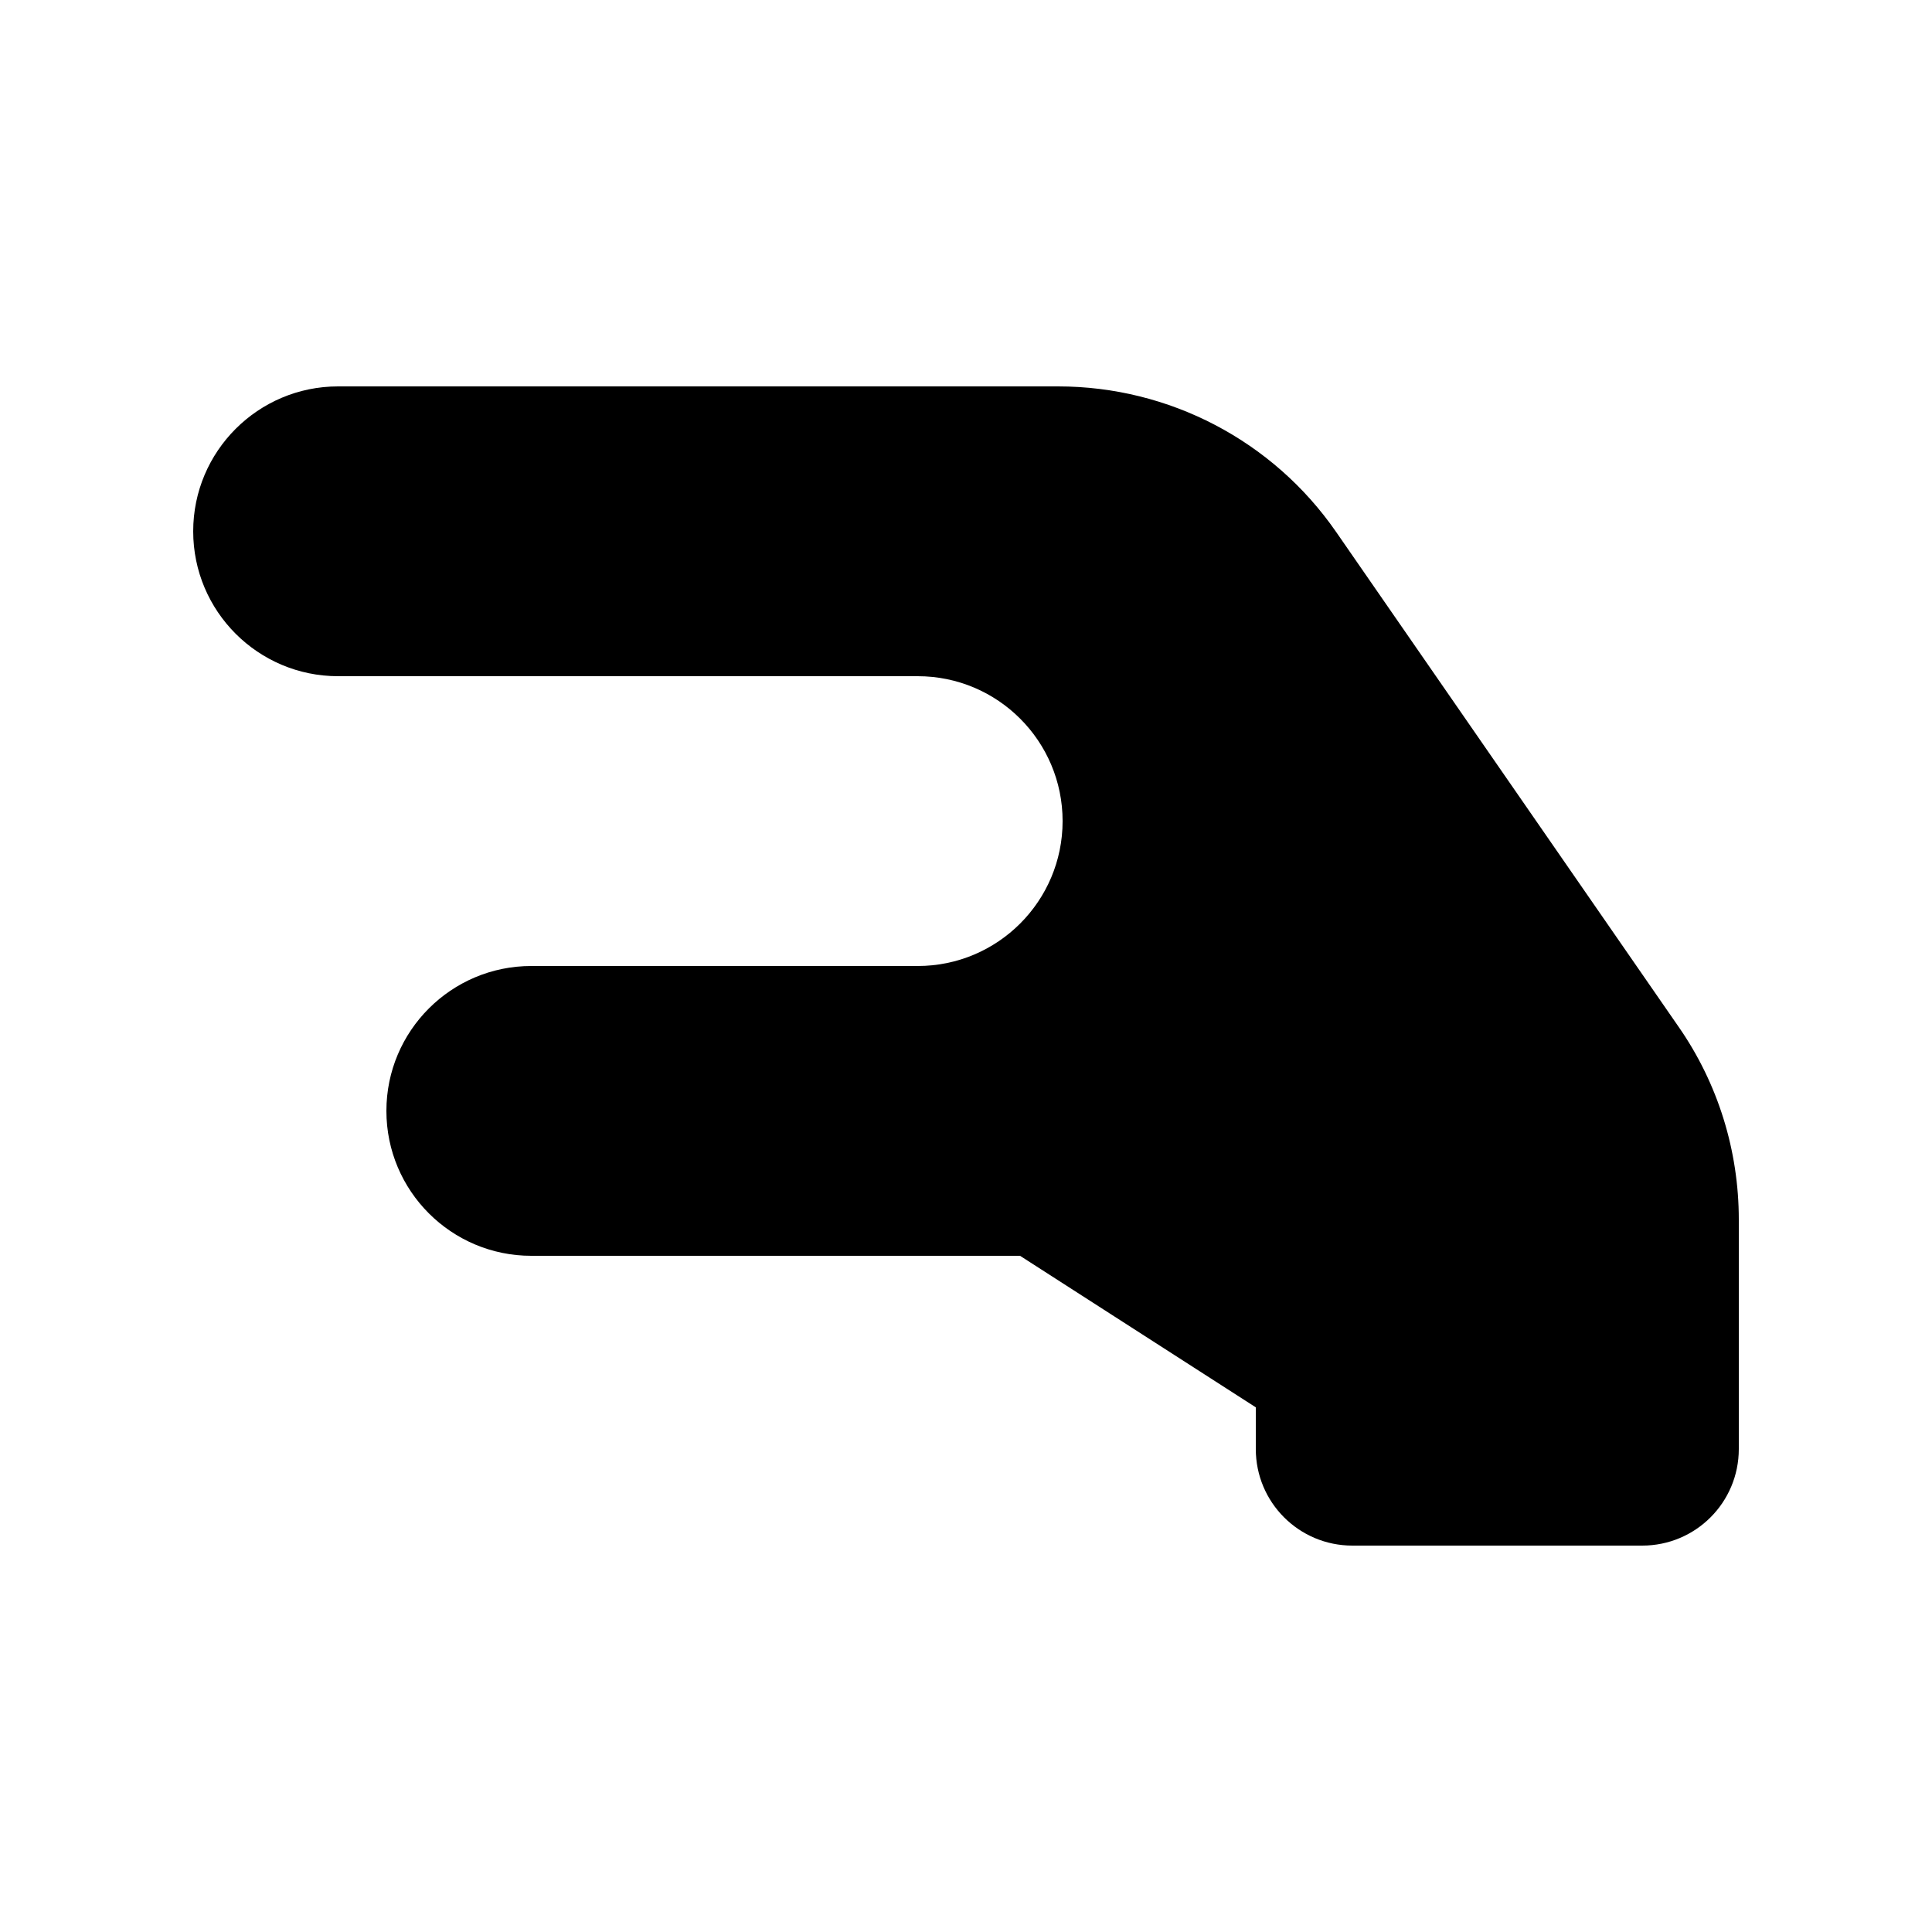 <svg xmlns="http://www.w3.org/2000/svg" viewBox="0 0 640 640"><!--! Font Awesome Free 7.0.0 by @fontawesome - https://fontawesome.com License - https://fontawesome.com/license/free (Icons: CC BY 4.0, Fonts: SIL OFL 1.1, Code: MIT License) Copyright 2025 Fonticons, Inc. --><path fill="currentColor" d="M64 176C64 149.5 85.5 128 112 128L350.5 128C387.3 128 421.7 146 442.6 176.2L556.1 340.2C569.1 358.9 576 381.2 576 404L576 480C576 497.7 561.7 512 544 512L448 512C430.3 512 416 497.7 416 480L416 466.2L337.9 416L176 416C149.5 416 128 394.5 128 368C128 341.5 149.5 320 176 320L304 320C330.5 320 352 298.5 352 272C352 245.5 330.5 224 304 224L112 224C85.5 224 64 202.5 64 176z"/></svg>